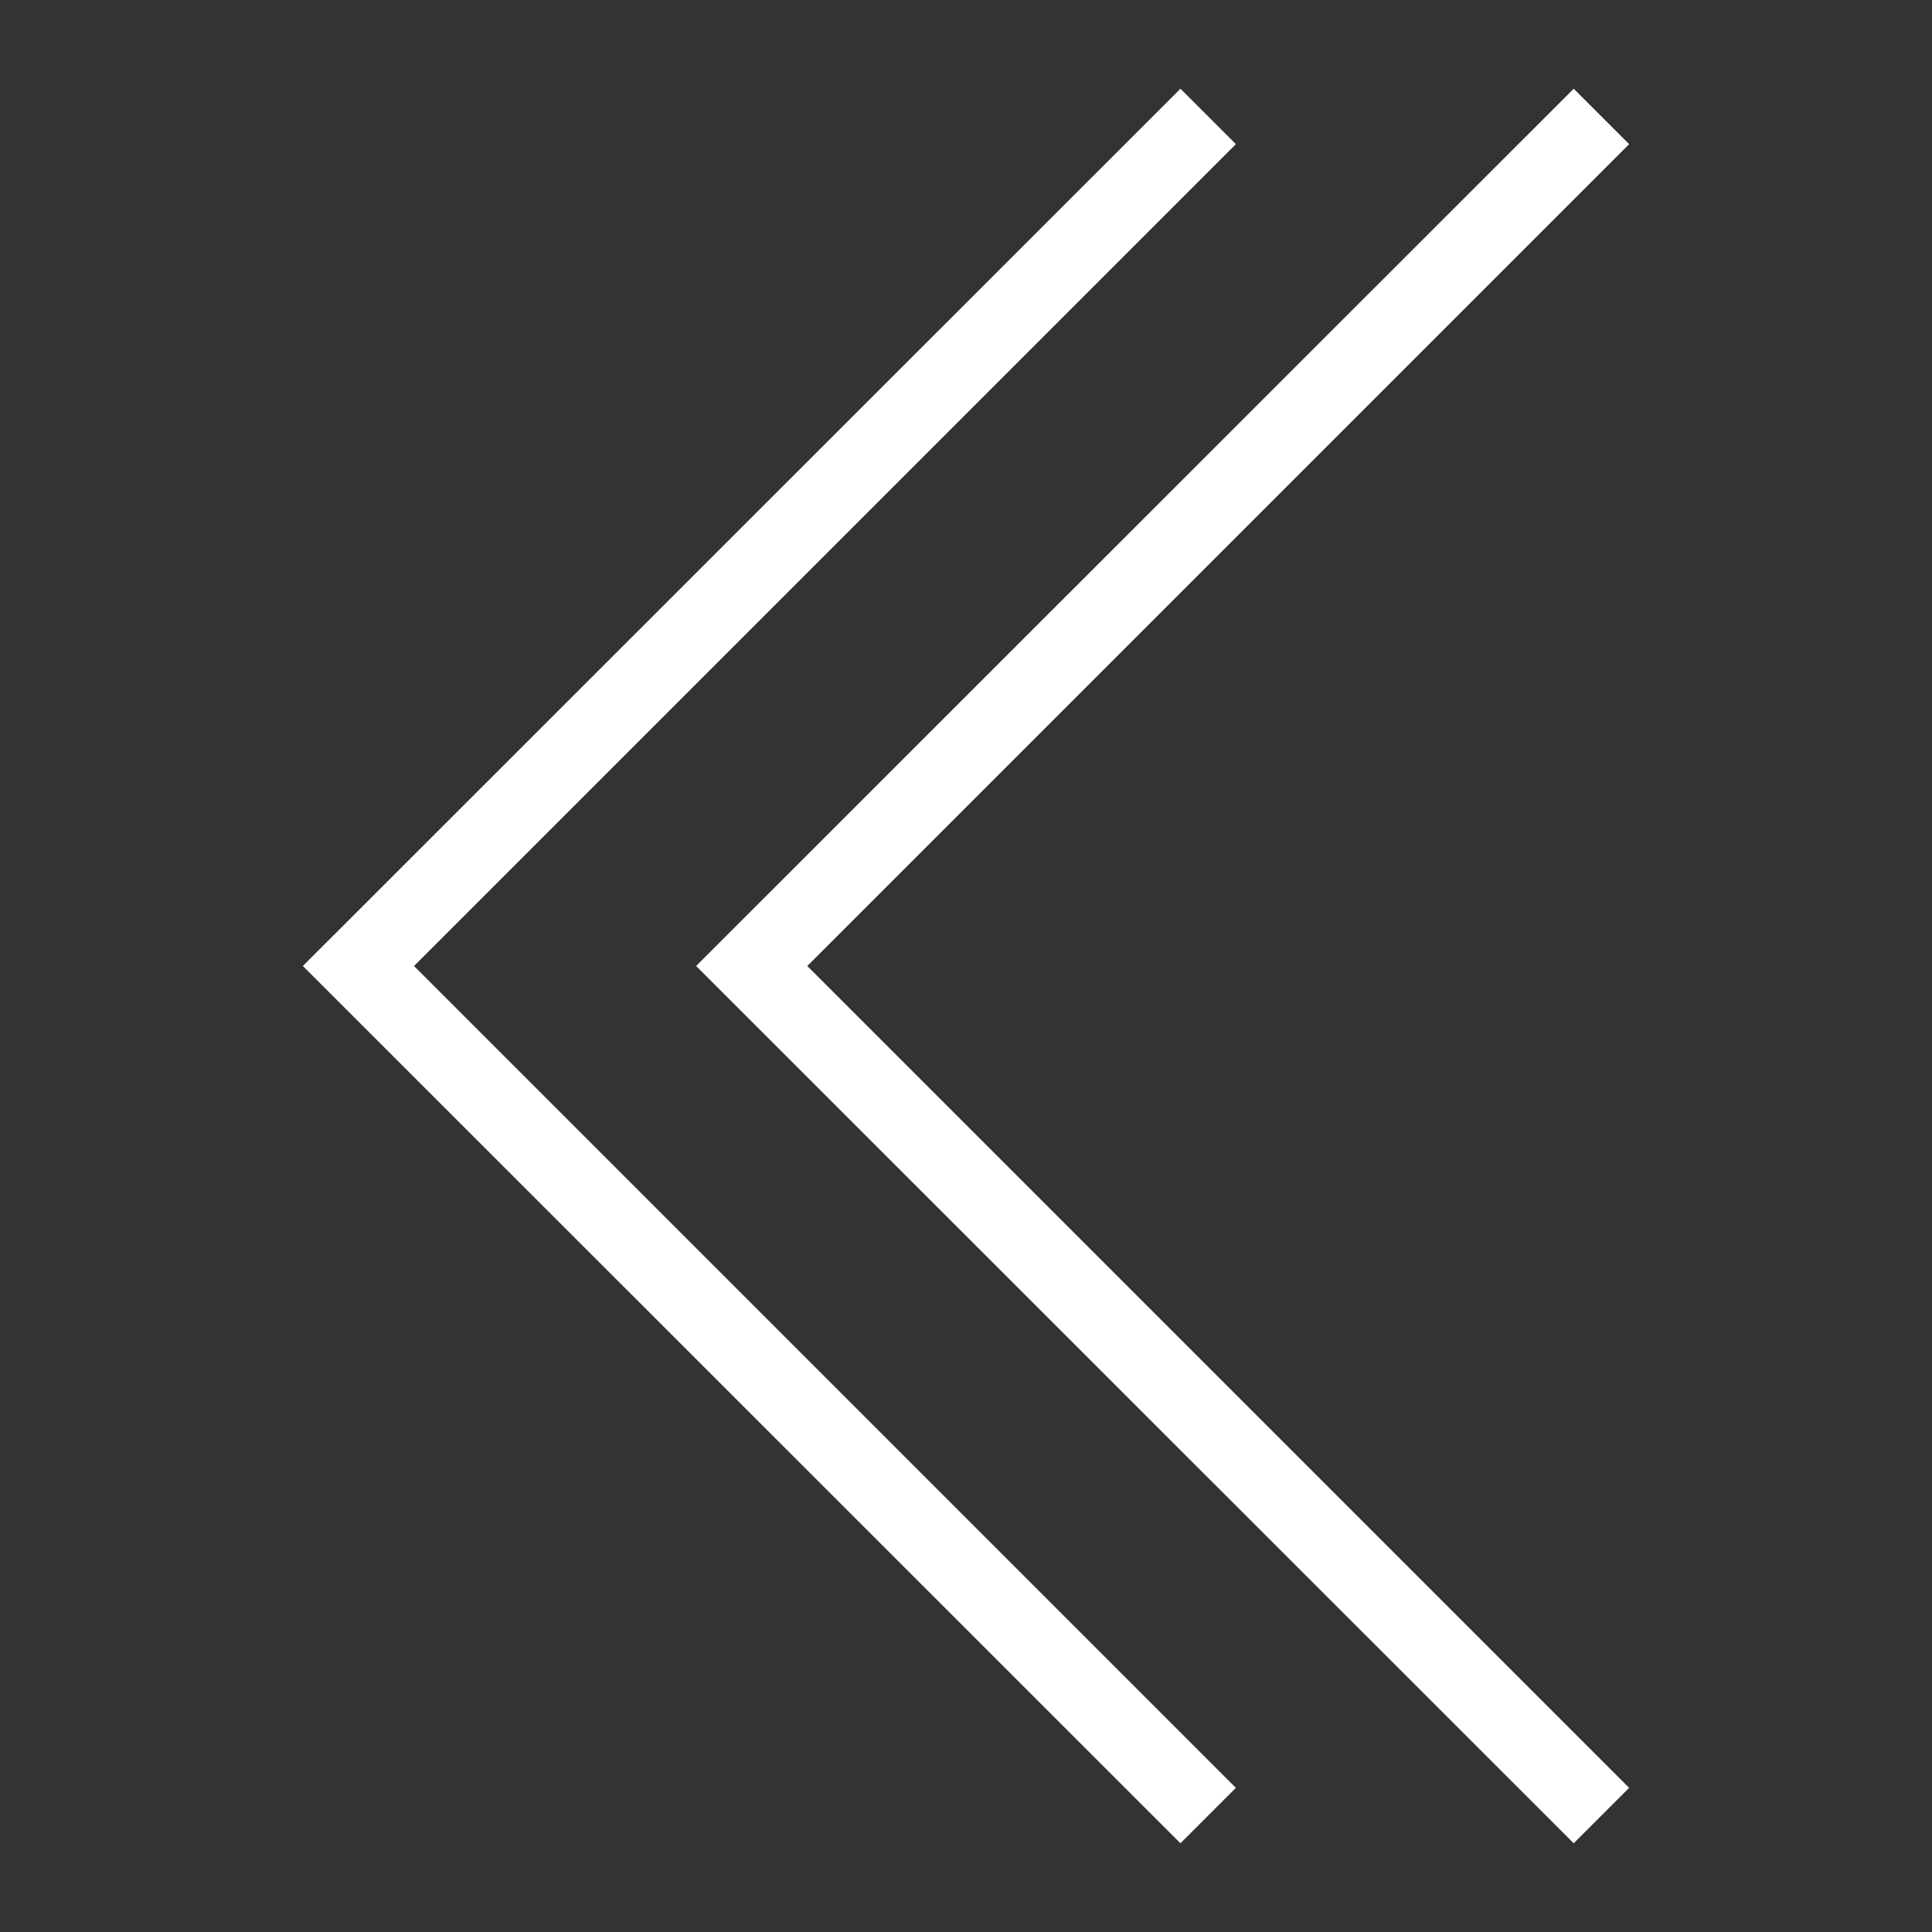 <?xml version="1.0" encoding="UTF-8"?>
<!DOCTYPE svg PUBLIC "-//W3C//DTD SVG 1.1//EN" "http://www.w3.org/Graphics/SVG/1.1/DTD/svg11.dtd">
<!-- Creator: CorelDRAW X6 -->
<svg xmlns="http://www.w3.org/2000/svg" xml:space="preserve" width="130mm" height="130mm" version="1.1" shape-rendering="geometricPrecision" text-rendering="geometricPrecision" image-rendering="optimizeQuality" fill-rule="evenodd" clip-rule="evenodd"
viewBox="0 0 13000 13000"
 xmlns:xlink="http://www.w3.org/1999/xlink">
 <rect x="0" y="0" width="13000" height="13000" fill="#333333" stroke="none"/>
 <g id="Layer_x0020_1">
  <path id="curve28" fill="white" d="M10589 597l-5905 5903 5905 5903 373 -373 -5530 -5530 5530 -5530 -373 -373zm-2646 0l-5905 5903 5905 5903 373 -373 -5530 -5530 5530 -5530 -373 -373z"/>
 </g>
</svg>
